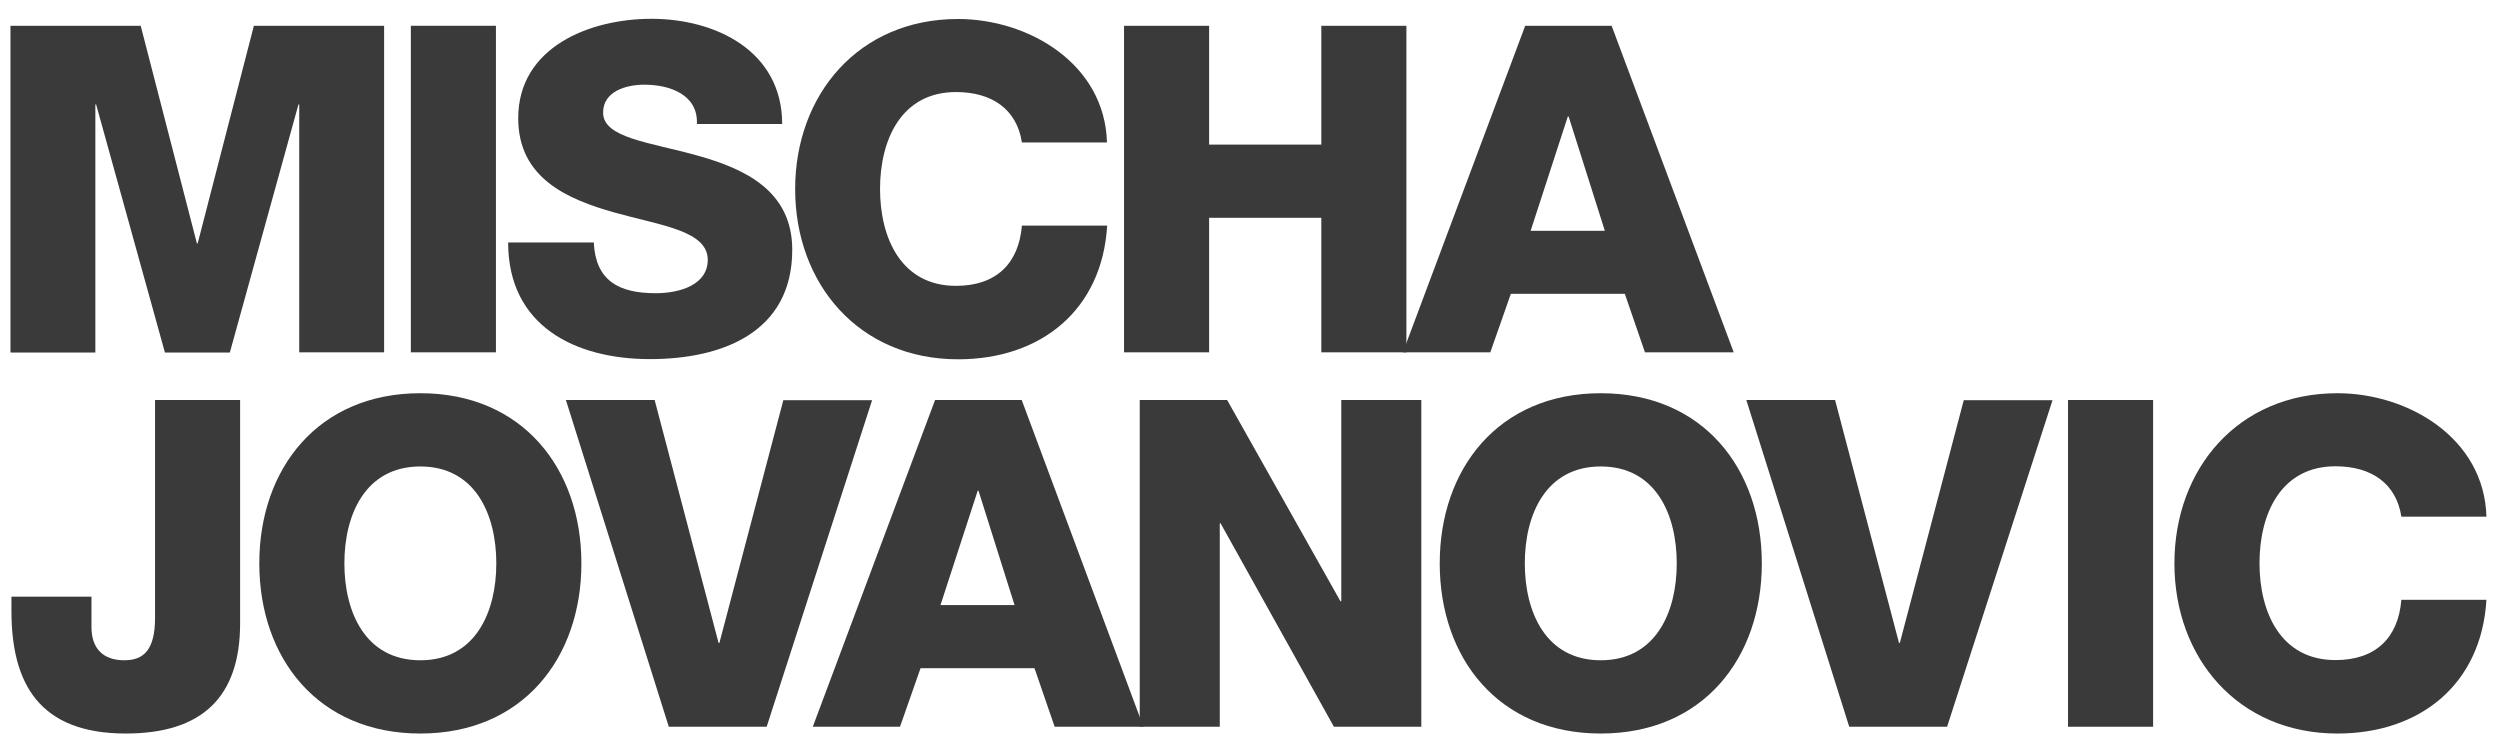 <?xml version="1.0" encoding="utf-8"?>
<!-- Generator: Adobe Illustrator 26.3.1, SVG Export Plug-In . SVG Version: 6.00 Build 0)  -->
<svg version="1.1" id="bde419cc-37c5-437b-8c7d-b472c4ae862f"
	 xmlns="http://www.w3.org/2000/svg" xmlns:xlink="http://www.w3.org/1999/xlink" x="0px" y="0px" viewBox="0 0 1290 383"
	 style="enable-background:new 0 0 1290 383;" xml:space="preserve">
<style type="text/css">
	.st0{fill:#3A3A3A;}
</style>
<path class="st0" d="M5.4,13.3h67.2l29,112.3h0.4l29-112.3h67.2v168.5h-43.8V53.9H154l-35.4,128H85.1l-35.5-128h-0.4v128H5.4V13.3z"
	/>
<path class="st0" d="M212,13.3h43.9v168.5H212V13.3L212,13.3z"/>
<path class="st0" d="M306.4,125.1c0.9,19.8,13,26.2,31.9,26.2c13.2,0,26.9-4.7,26.9-17.2c0-15.1-24.1-17.7-48.4-24.5
	c-23.8-6.8-49.4-17.5-49.4-48.6c0-36.8,37.1-51.3,68.7-51.3c33.2,0,67.5,16.6,67.5,54.3h-44c0.7-15.1-13.9-20.3-27.1-20.3
	c-9.4,0-21.3,3.4-21.3,14.4c0,13.2,24.3,15.3,48.8,22.2c24.3,6.8,48.8,18.1,48.8,48.6c0,42.8-36.4,56.4-73.4,56.4
	c-38.5,0-73.2-17-73.2-60.2L306.4,125.1z"/>
<path class="st0" d="M527.3,73.5c-2.6-17-15.3-26-34-26c-28.3,0-39.2,24.7-39.2,50s10.9,50,39.2,50c20.7,0,32.4-11.5,34-31.1h44
	c-2.6,43.7-34.3,69-76.9,69c-51.3,0-84.1-39-84.1-87.8s32.8-87.8,84-87.8c36.6,0,75.8,23.2,76.9,63.7L527.3,73.5L527.3,73.5z"/>
<path class="st0" d="M580,13.3h43.9v61.3h57.9V13.3h43.9v168.5h-43.9v-69.4h-57.9v69.4H580V13.3z"/>
<path class="st0" d="M787,13.3h44.6l63,168.5h-45.8l-10.4-30.2h-58.8L769,181.8h-45.1L787,13.3z M789.8,119.1h38.3l-18.7-59H809
	L789.8,119.1z"/>
<path class="st0" d="M123.9,321.6c0,38.1-19.6,56.9-59,56.9c-44.6,0-59-25.7-59-63.3v-7.3h41.3v15.6c0,11.1,5.9,17.2,17,17.2
	c10.2,0,15.8-5.7,15.8-21.9V206.4h43.9V321.6z"/>
<path class="st0" d="M216.9,202.9c52.8,0,83.1,39,83.1,87.8s-30.2,87.8-83.1,87.8s-83.1-39-83.1-87.8S164.1,202.9,216.9,202.9z
	 M216.9,340.7c28.3,0,39.2-24.7,39.2-50s-10.9-50-39.2-50s-39.2,24.7-39.2,50S188.6,340.7,216.9,340.7z"/>
<path class="st0" d="M395.6,375h-50.5L292,206.4h45.8l33,125.4h0.4l33-125.3H450L395.6,375z"/>
<path class="st0" d="M482.5,206.4h44.7L590,375h-45.8l-10.4-30.2H475L464.4,375h-45L482.5,206.4z M485.3,312.2h38.2l-18.6-59h-0.4
	L485.3,312.2z"/>
<path class="st0" d="M588.1,206.4h45.1l58.5,103.9h0.4V206.4h41.3V375h-45.1l-58.5-105h-0.4v105h-41.3V206.4z"/>
<path class="st0" d="M826,202.9c52.8,0,83.1,39,83.1,87.8s-30.2,87.8-83.1,87.8s-83.1-39-83.1-87.8S773.2,202.9,826,202.9z
	 M826,340.7c28.3,0,39.2-24.7,39.2-50s-10.9-50-39.2-50s-39.2,24.7-39.2,50S797.7,340.7,826,340.7z"/>
<path class="st0" d="M1004.7,375h-50.5l-53.1-168.6h45.8l33,125.4h0.4l33-125.3h45.8L1004.7,375z"/>
<path class="st0" d="M1067.1,206.4h43.9V375h-43.9V206.4z"/>
<path class="st0" d="M1239.1,266.6c-2.6-17-15.3-26-34-26c-28.3,0-39.2,24.7-39.2,50s10.9,50,39.2,50c20.8,0,32.4-11.5,34-31.1h43.9
	c-2.6,43.7-34.3,69-76.9,69c-51.3,0-84.1-39-84.1-87.8s32.8-87.8,84.1-87.8c36.6,0,75.8,23.2,76.9,63.7H1239.1z"/>
</svg>
